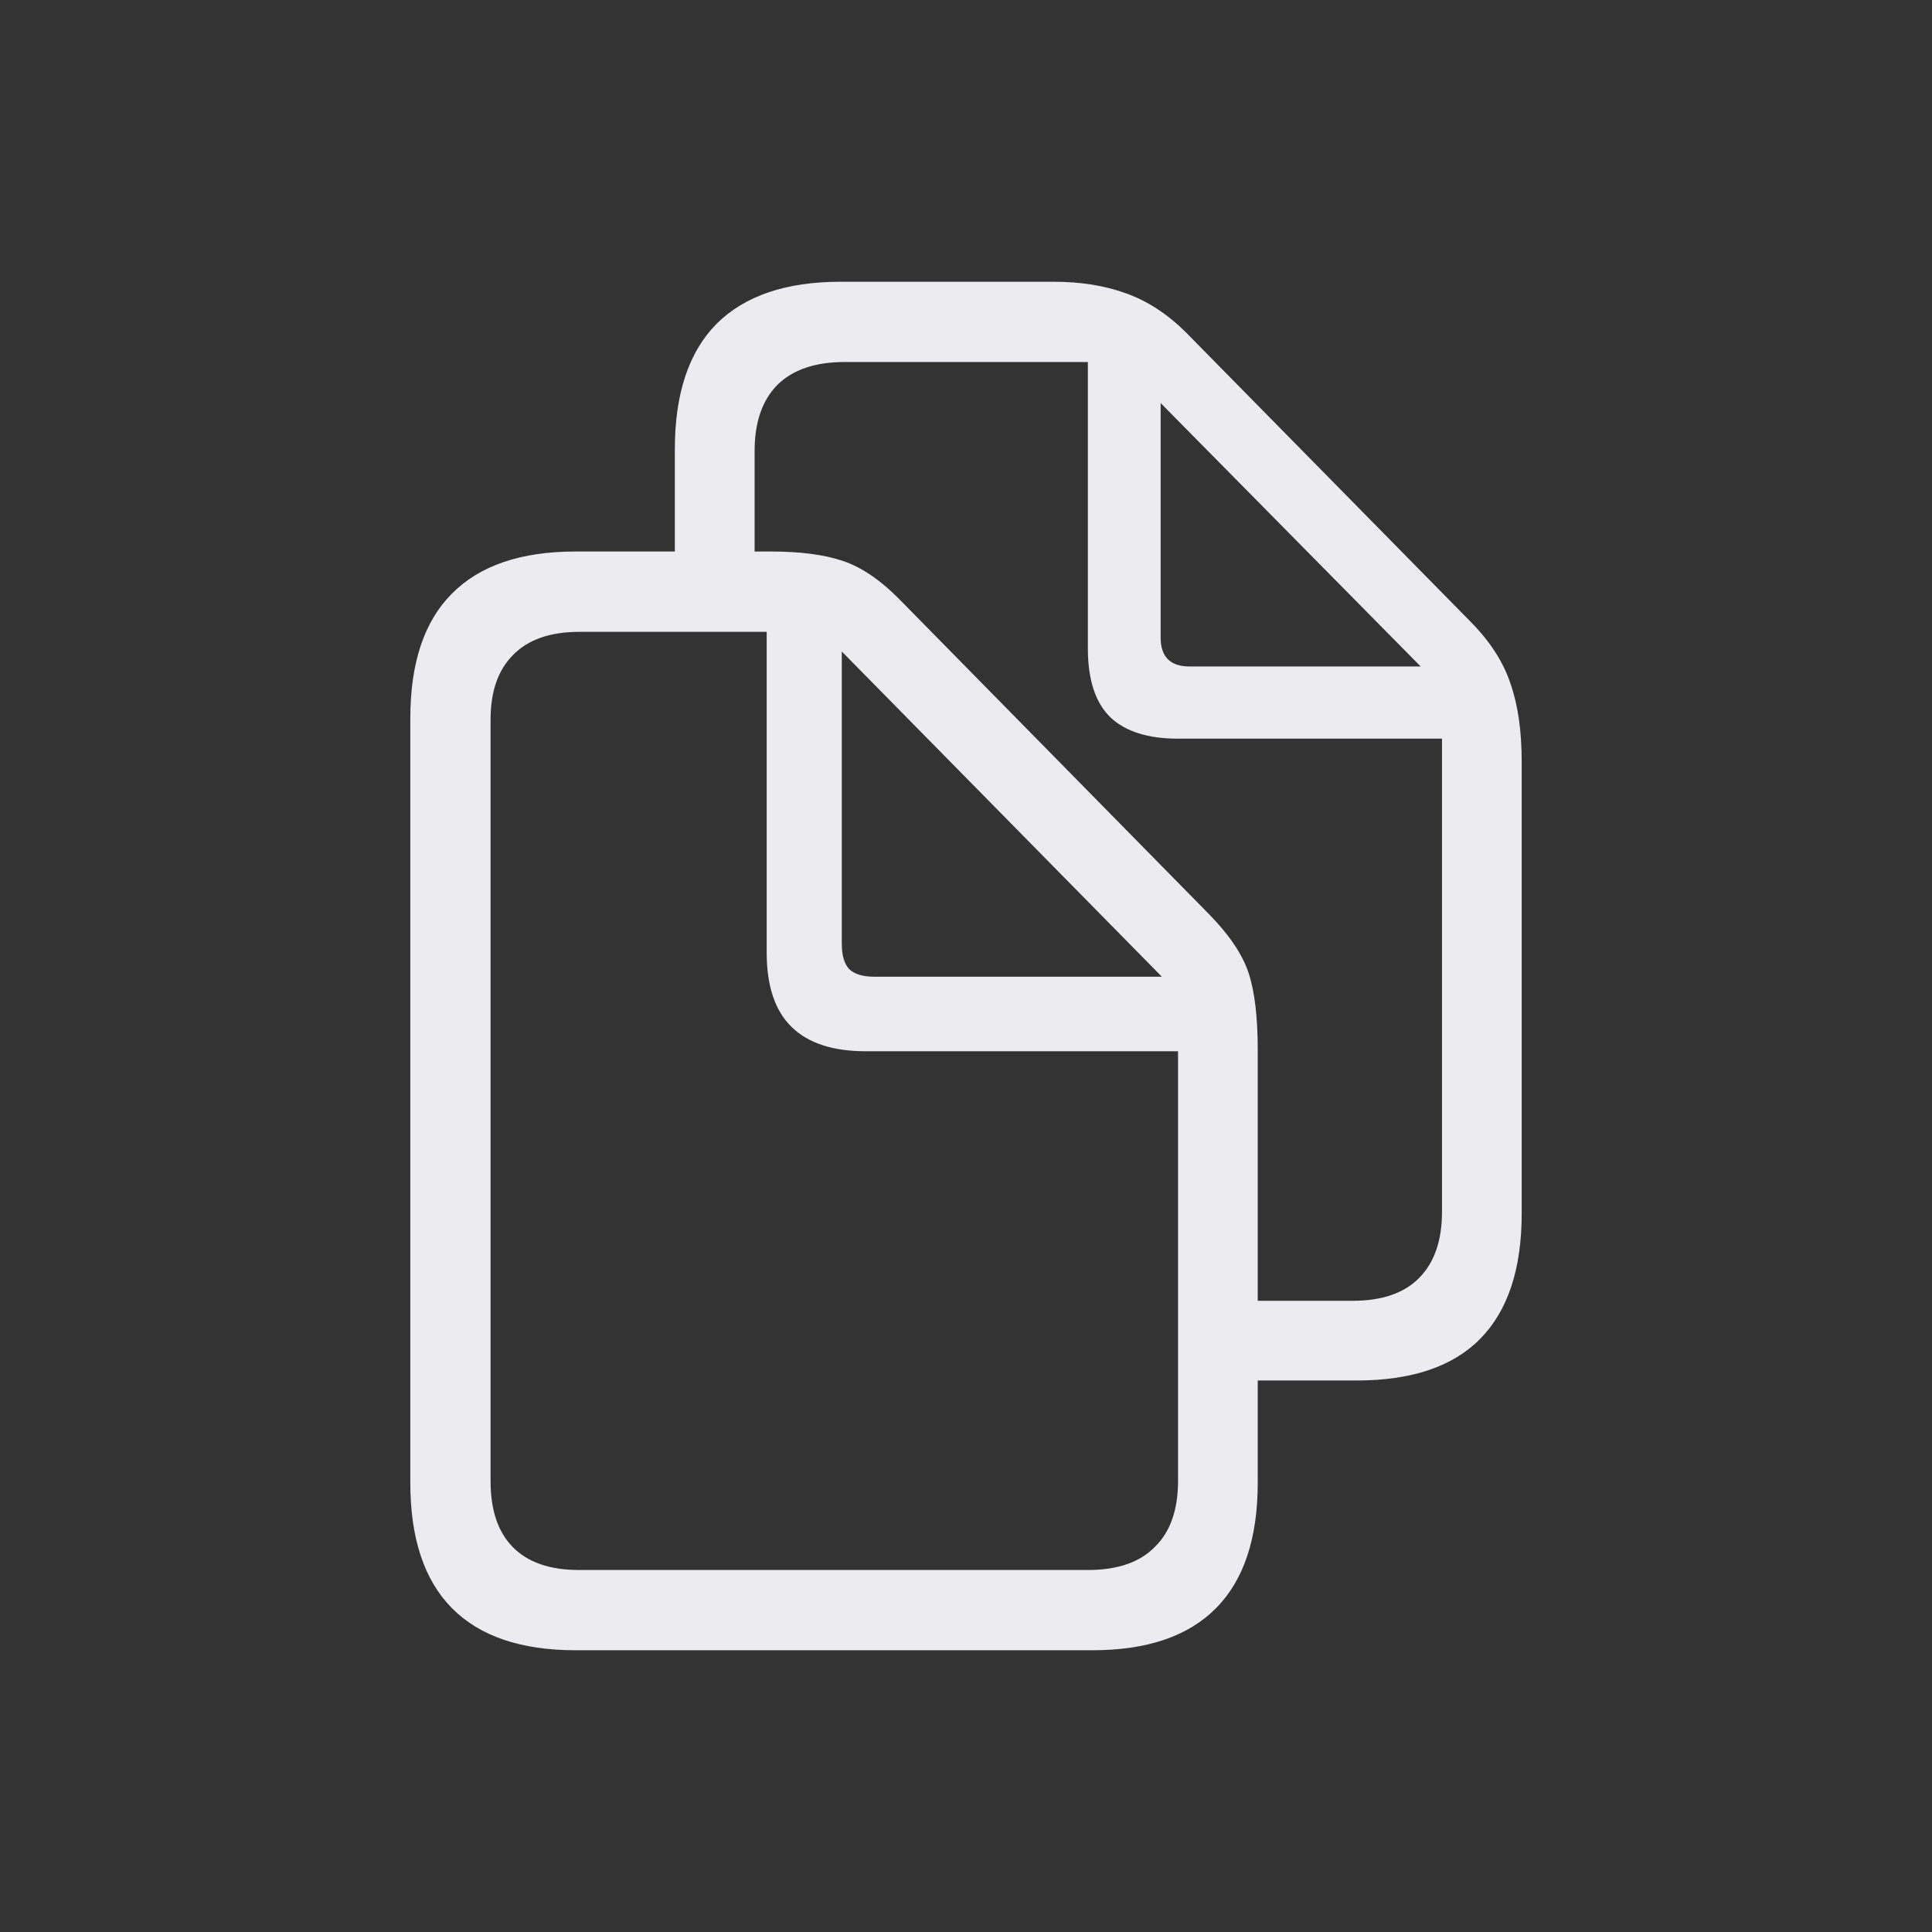 <svg width="24" height="24" viewBox="0 0 24 24" fill="none" xmlns="http://www.w3.org/2000/svg">
<rect x="0" y="0" width="24" height="24" fill="#333333" stroke="none"/>
<path d="M8.383 7.21H9.374V5.603C9.374 5.249 9.467 4.976 9.653 4.785C9.845 4.593 10.125 4.497 10.493 4.497H13.514V8.057C13.514 8.444 13.607 8.729 13.794 8.911C13.981 9.088 14.261 9.176 14.634 9.176H17.913V15.053C17.913 15.407 17.82 15.68 17.633 15.871C17.447 16.063 17.169 16.159 16.801 16.159H15.409V17.149H16.851C17.535 17.149 18.047 16.977 18.387 16.632C18.731 16.283 18.903 15.764 18.903 15.075V9.463C18.903 9.085 18.858 8.765 18.767 8.502C18.681 8.234 18.516 7.975 18.272 7.727L14.734 4.131C14.504 3.902 14.256 3.739 13.988 3.644C13.725 3.548 13.426 3.5 13.091 3.5H10.443C9.763 3.5 9.249 3.675 8.9 4.024C8.556 4.373 8.383 4.892 8.383 5.581V7.21ZM14.418 7.92V5.007L17.648 8.279H14.777C14.538 8.279 14.418 8.16 14.418 7.92ZM5.097 18.419C5.097 19.108 5.269 19.627 5.613 19.976C5.958 20.325 6.47 20.5 7.149 20.5H13.572C14.251 20.5 14.763 20.325 15.107 19.976C15.452 19.627 15.624 19.108 15.624 18.419V13.044C15.624 12.633 15.586 12.312 15.509 12.082C15.432 11.853 15.268 11.609 15.014 11.351L11.182 7.454C10.938 7.205 10.699 7.043 10.464 6.966C10.235 6.889 9.938 6.851 9.575 6.851H7.149C6.47 6.851 5.958 7.026 5.613 7.375C5.269 7.72 5.097 8.236 5.097 8.925V18.419ZM6.094 18.397V8.939C6.094 8.59 6.187 8.322 6.374 8.136C6.561 7.944 6.836 7.849 7.199 7.849H9.524V11.831C9.524 12.248 9.627 12.556 9.833 12.757C10.039 12.958 10.345 13.059 10.751 13.059H14.634V18.397C14.634 18.756 14.538 19.029 14.347 19.215C14.16 19.407 13.883 19.503 13.514 19.503H7.192C6.828 19.503 6.553 19.407 6.367 19.215C6.185 19.029 6.094 18.756 6.094 18.397ZM10.859 12.133C10.72 12.133 10.617 12.102 10.55 12.04C10.488 11.973 10.457 11.867 10.457 11.724V8.093L14.433 12.133H10.859Z" fill="#EBEBF0"/>
</svg>
